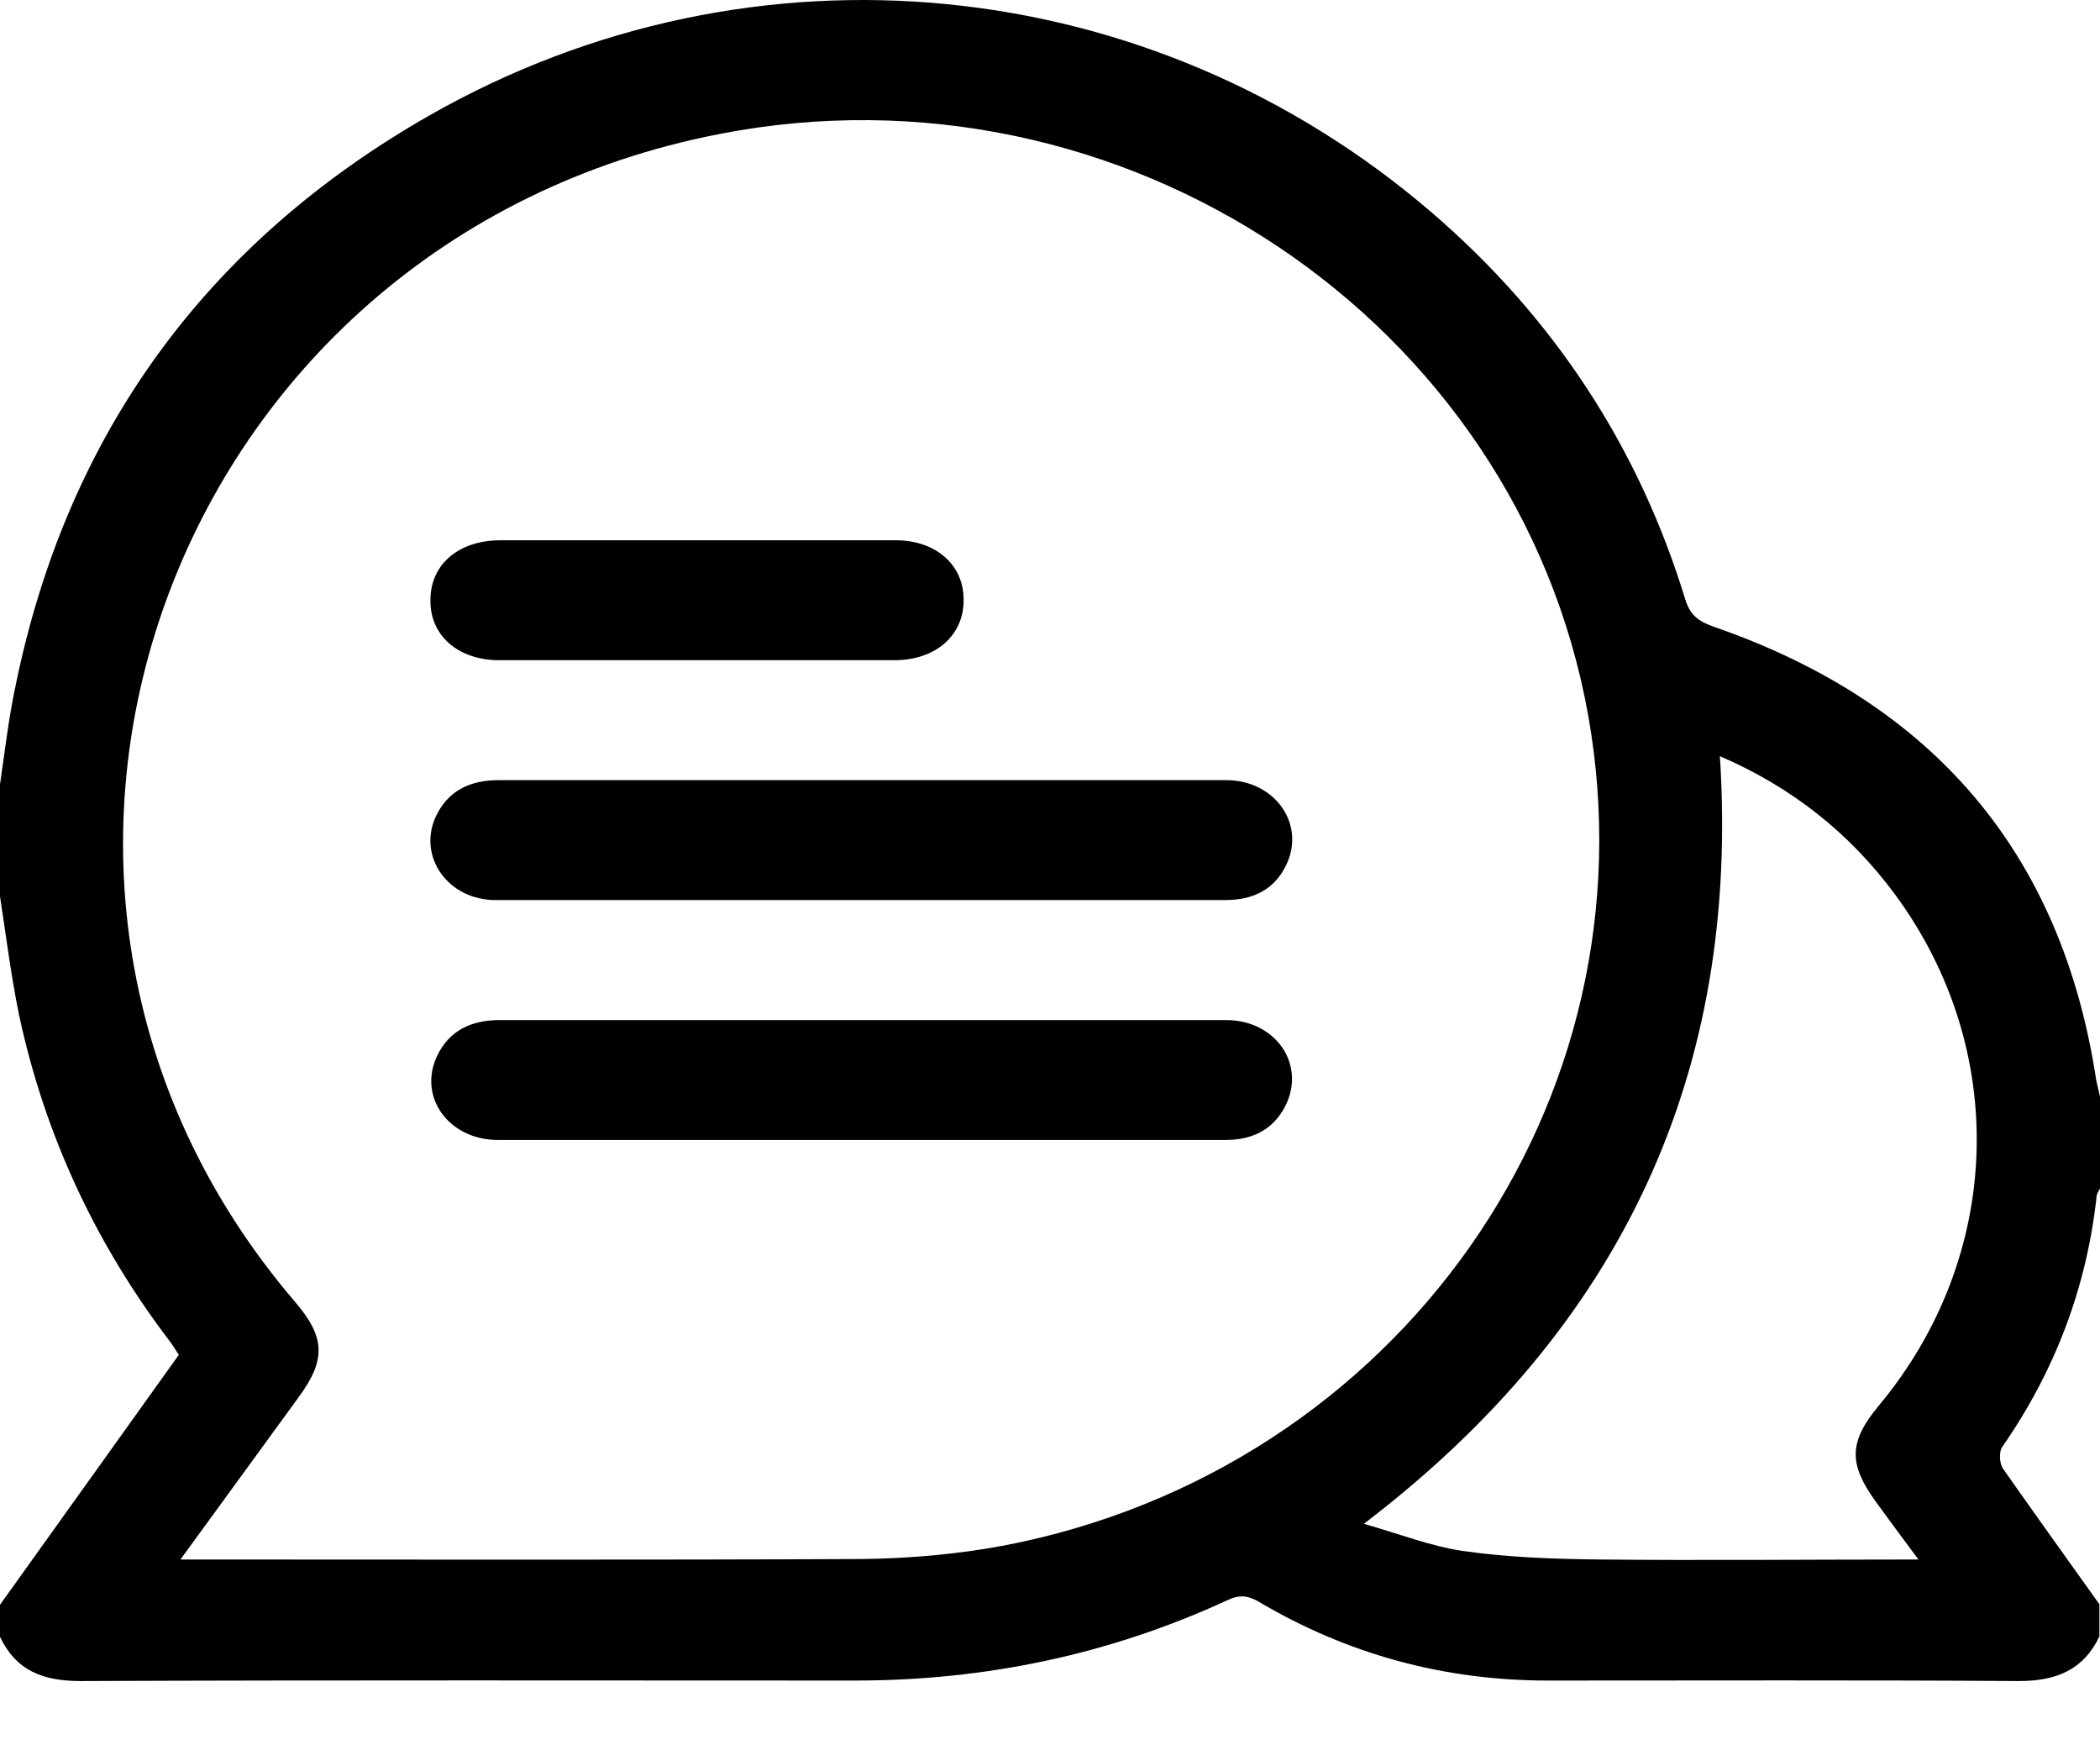 <svg width="30" height="25" viewBox="0 0 30 25" fill="none" xmlns="http://www.w3.org/2000/svg">
<path d="M0 11.204C0.07 10.724 0.125 10.245 0.227 9.773C0.961 6.209 2.938 3.468 6.148 1.641C10.773 -0.986 16.445 -0.415 20.461 3.042C22.203 4.542 23.414 6.392 24.078 8.57C24.148 8.79 24.266 8.874 24.477 8.95C27.625 10.039 29.453 12.194 29.945 15.422C29.961 15.506 29.984 15.582 30 15.666C30 16.1 30 16.542 30 16.976C29.984 17.006 29.961 17.044 29.953 17.075C29.812 18.384 29.359 19.58 28.602 20.669C28.555 20.737 28.562 20.905 28.617 20.981C29.07 21.628 29.531 22.268 29.992 22.915C29.992 23.067 29.992 23.219 29.992 23.372C29.766 23.851 29.375 24.011 28.844 24.011C26.602 23.996 24.352 24.004 22.109 24.004C20.633 24.004 19.258 23.631 17.992 22.884C17.836 22.793 17.719 22.77 17.539 22.854C15.859 23.631 14.078 24.004 12.219 24.004C8.531 24.004 4.836 23.996 1.148 24.011C0.609 24.011 0.227 23.859 0 23.379C0 23.227 0 23.075 0 22.922C0.852 21.735 1.703 20.539 2.555 19.351C2.516 19.298 2.484 19.237 2.445 19.184C1.367 17.775 0.641 16.214 0.273 14.501C0.156 13.93 0.086 13.359 0 12.803C0 12.27 0 11.737 0 11.204ZM2.578 22.275C2.711 22.275 2.773 22.275 2.836 22.275C6 22.275 9.164 22.283 12.328 22.268C13 22.26 13.68 22.199 14.336 22.077C19.977 20.996 23.672 15.735 22.688 10.214C21.672 4.565 16.031 0.788 10.273 1.915C2.414 3.445 -0.914 12.598 4.211 18.59C4.648 19.1 4.664 19.42 4.258 19.968C3.711 20.722 3.164 21.468 2.578 22.275ZM27.406 22.275C27.172 21.963 26.984 21.704 26.789 21.438C26.406 20.905 26.414 20.592 26.836 20.082C28.617 17.95 28.711 14.996 27.07 12.773C26.422 11.897 25.594 11.242 24.57 10.801C24.859 15.316 23.18 18.948 19.484 21.765C19.992 21.91 20.438 22.085 20.898 22.153C21.539 22.245 22.195 22.268 22.852 22.275C24.344 22.29 25.844 22.275 27.406 22.275Z" fill="black"/>
<path d="M12.336 11.143C14.063 11.143 15.789 11.143 17.516 11.143C18.211 11.143 18.656 11.768 18.375 12.354C18.203 12.712 17.898 12.856 17.5 12.856C15.805 12.856 14.102 12.856 12.406 12.856C10.633 12.856 8.859 12.856 7.078 12.856C6.399 12.856 5.961 12.232 6.227 11.661C6.399 11.296 6.711 11.143 7.125 11.143C8.859 11.143 10.602 11.143 12.336 11.143Z" fill="black"/>
<path d="M12.336 14.57C14.062 14.57 15.789 14.57 17.516 14.57C18.227 14.57 18.664 15.209 18.359 15.803C18.18 16.146 17.883 16.283 17.5 16.283C15.859 16.283 14.219 16.283 12.586 16.283C10.766 16.283 8.937 16.283 7.117 16.283C6.414 16.283 5.969 15.674 6.242 15.087C6.414 14.722 6.727 14.57 7.141 14.57C8.859 14.57 10.594 14.57 12.336 14.57Z" fill="black"/>
<path d="M9.961 7.717C10.906 7.717 11.852 7.717 12.797 7.717C13.367 7.717 13.766 8.067 13.766 8.562C13.774 9.072 13.367 9.43 12.781 9.43C10.899 9.43 9.016 9.43 7.133 9.43C6.547 9.43 6.141 9.08 6.149 8.57C6.149 8.059 6.555 7.717 7.149 7.717C8.086 7.717 9.024 7.717 9.961 7.717Z" fill="black"/>
</svg>
